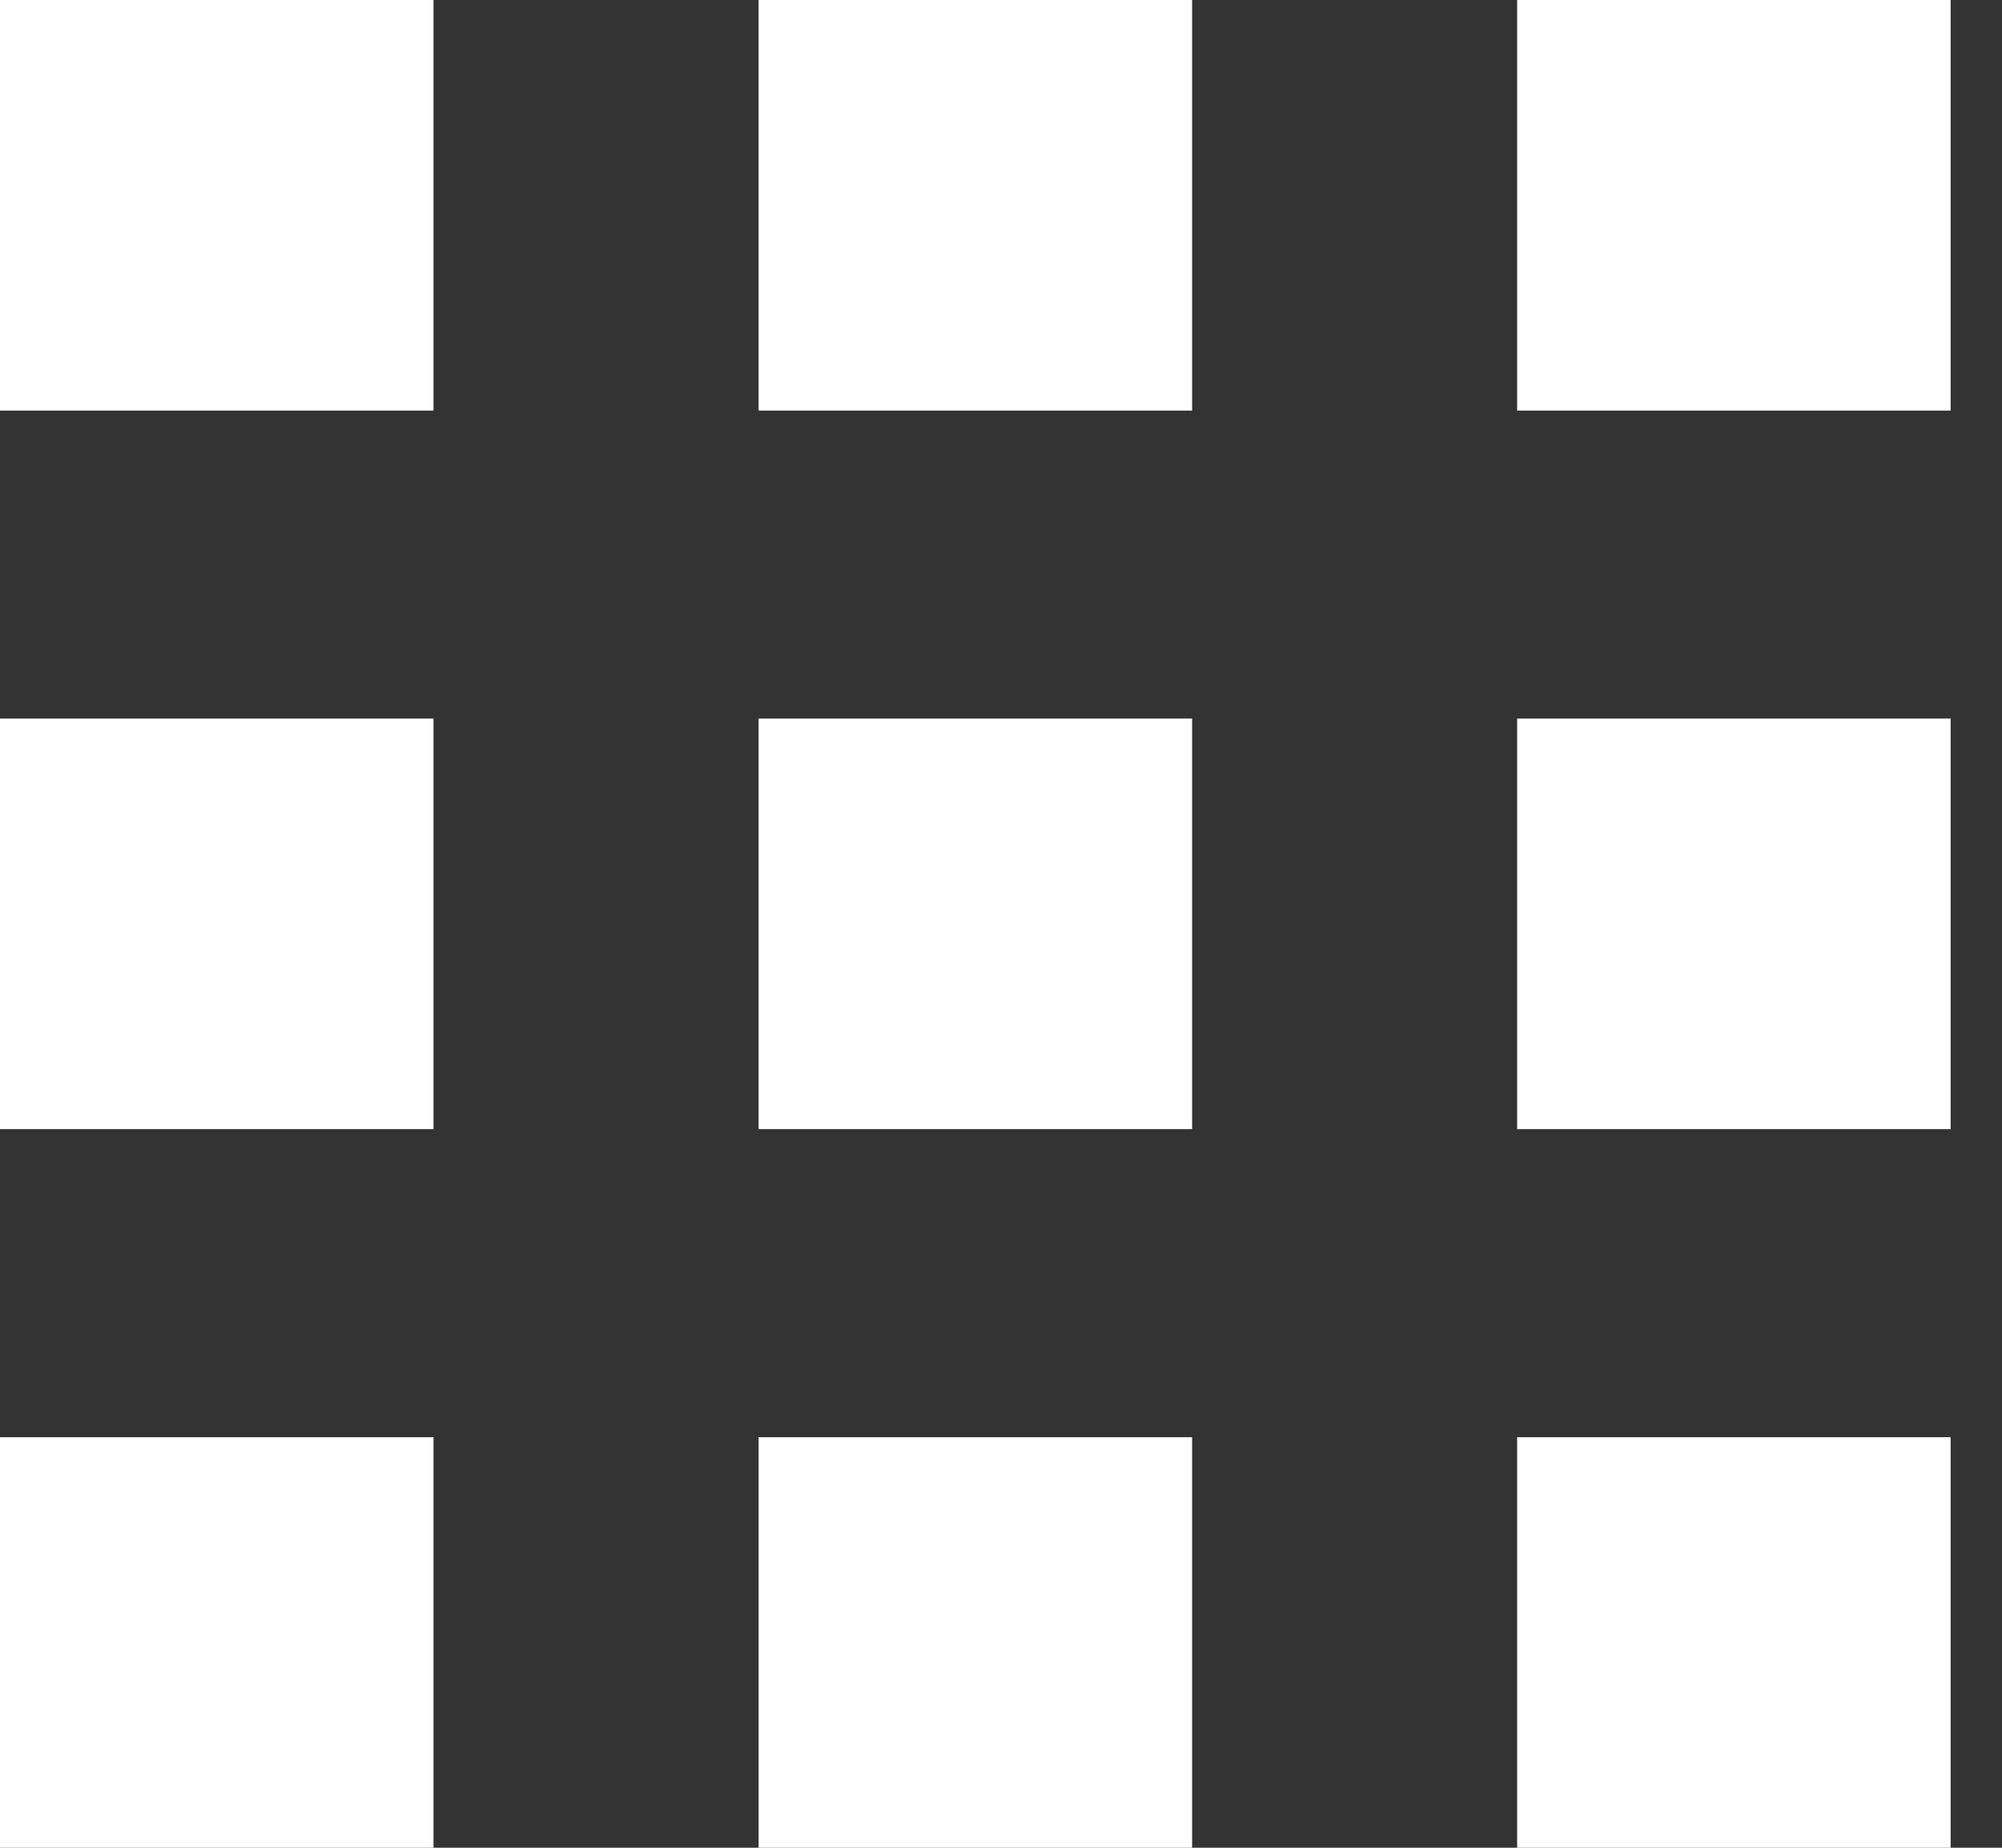 <svg width="26" height="24" viewBox="0 0 26 24" fill="none" xmlns="http://www.w3.org/2000/svg">
<rect x="0" y="0" width="26" height="24" fill="#333333" stroke="none"/>
<rect width="5.63" height="5.333" fill="white"/>
<rect y="9.333" width="5.63" height="5.333" fill="white"/>
<rect y="18.667" width="5.63" height="5.333" fill="white"/>
<rect x="9.852" width="5.63" height="5.333" fill="white"/>
<rect x="9.852" y="9.333" width="5.63" height="5.333" fill="white"/>
<rect x="9.852" y="18.667" width="5.63" height="5.333" fill="white"/>
<rect x="19.703" width="5.63" height="5.333" fill="white"/>
<rect x="19.703" y="9.333" width="5.63" height="5.333" fill="white"/>
<rect x="19.703" y="18.667" width="5.63" height="5.333" fill="white"/>
</svg>
